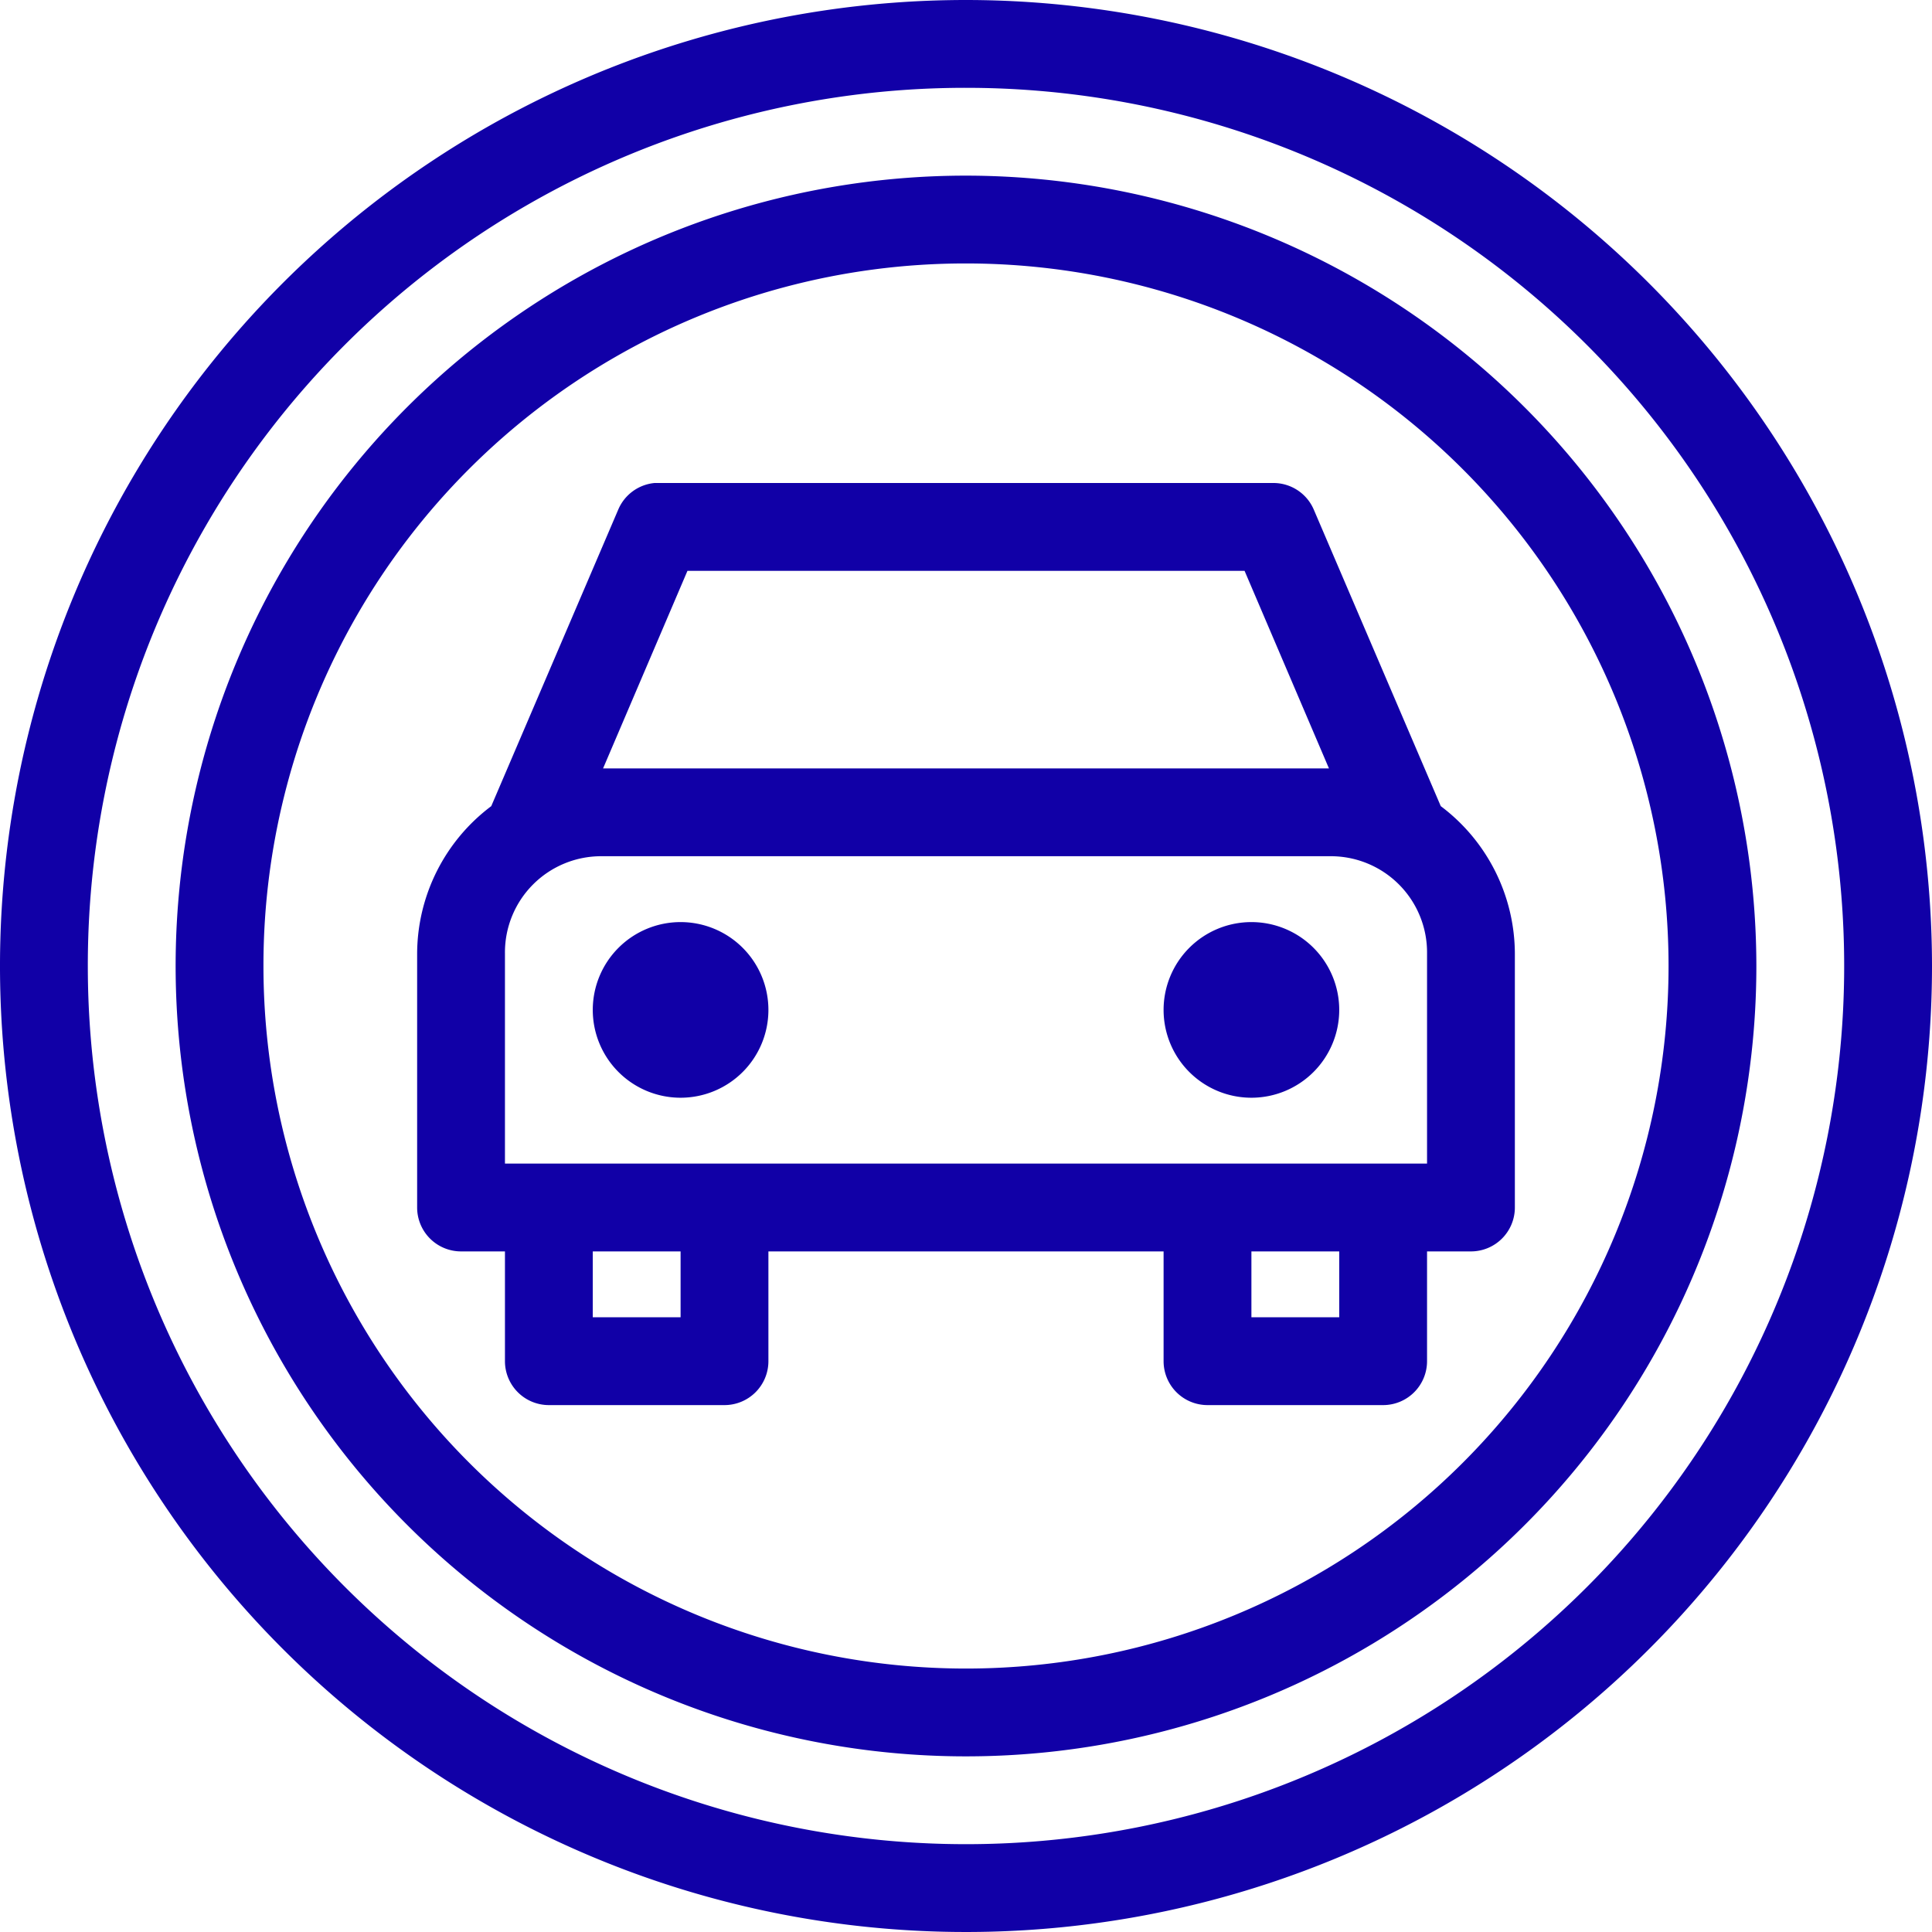<svg xmlns="http://www.w3.org/2000/svg" width="88" height="88" viewBox="0 0 88 88"><defs><style>.a{fill:#1100a7}</style></defs><g transform="translate(-6 -6)"><path d="M50 6a44 44 0 1 0 44 44A44.03 44.03 0 0 0 50 6Zm0 4a40 40 0 1 1-40 40 39.97 39.97 0 0 1 40-40Zm0 4a36 36 0 1 0 36 36 36.03 36.03 0 0 0-36-36Zm0 4a32 32 0 1 1-32 32 31.97 31.97 0 0 1 32-32ZM35.813 28a2 2 0 0 0-1.656 1.219l-5.781 13.5A8.432 8.432 0 0 0 25 49.438V61a2 2 0 0 0 2 2h2v5a2 2 0 0 0 2 2h8a2 2 0 0 0 2-2v-5h18v5a2 2 0 0 0 2 2h8a2 2 0 0 0 2-2v-5h2a2 2 0 0 0 2-2V49.438a8.432 8.432 0 0 0-3.375-6.719l-5.781-13.5A2 2 0 0 0 64 28H35.813Zm1.5 4h25.375l3.844 9H33.469Zm-3.875 13h33.125A4.382 4.382 0 0 1 71 49.438V59H29v-9.562A4.382 4.382 0 0 1 33.438 45ZM37 48a4 4 0 1 0 4 4 4 4 0 0 0-4-4Zm26 0a4 4 0 1 0 4 4 4 4 0 0 0-4-4ZM33 63h4v3h-4Zm30 0h4v3h-4Z" class="a"/></g></svg>